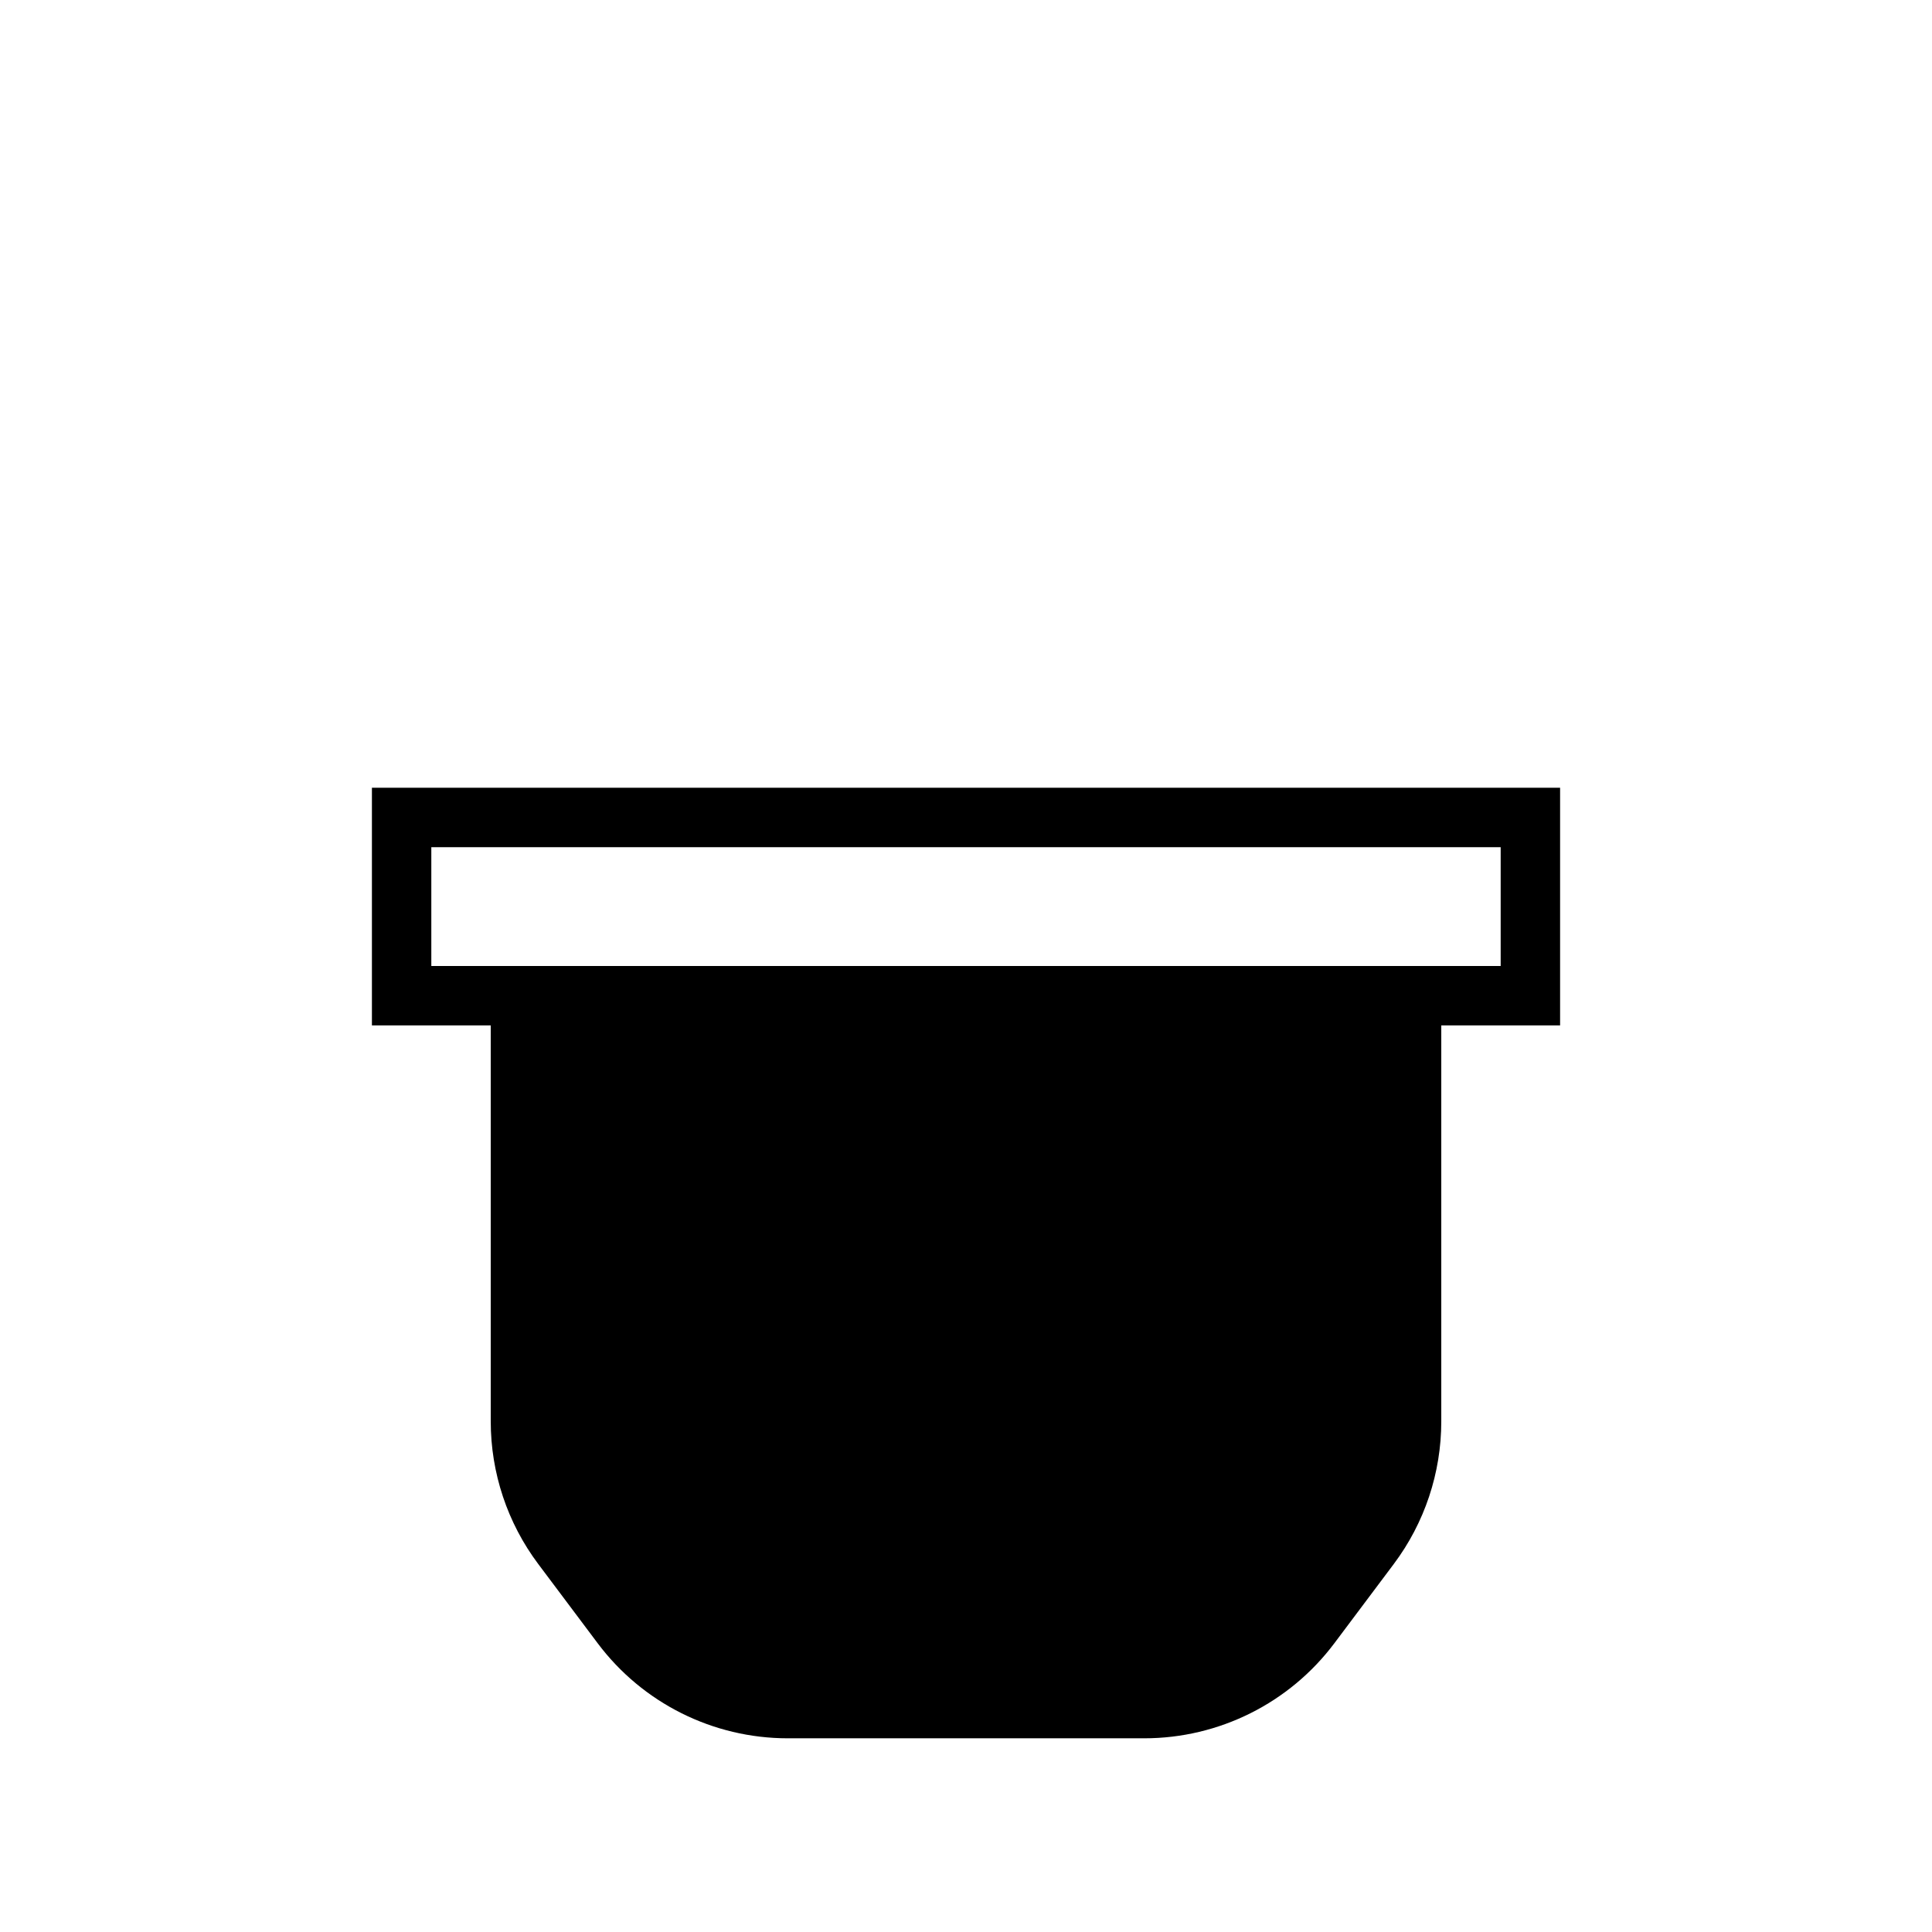 <?xml version="1.0" encoding="UTF-8"?>
<!-- Uploaded to: SVG Repo, www.svgrepo.com, Generator: SVG Repo Mixer Tools -->
<svg fill="#000000" width="800px" height="800px" version="1.1" viewBox="144 144 512 512" xmlns="http://www.w3.org/2000/svg">
 <path d="m274.05 415.74h-31.488v-62.977h314.88v62.977h-31.488v104.96c0 13.625-4.418 26.887-12.594 37.785l-15.742 20.992c-11.895 15.859-30.562 25.191-50.383 25.191h-94.465c-19.82 0-38.488-9.332-50.379-25.191l-15.746-20.992c-8.176-10.898-12.594-24.16-12.594-37.785zm-15.746-47.23h283.39v31.488h-283.39z" fill-rule="evenodd"/>
</svg>